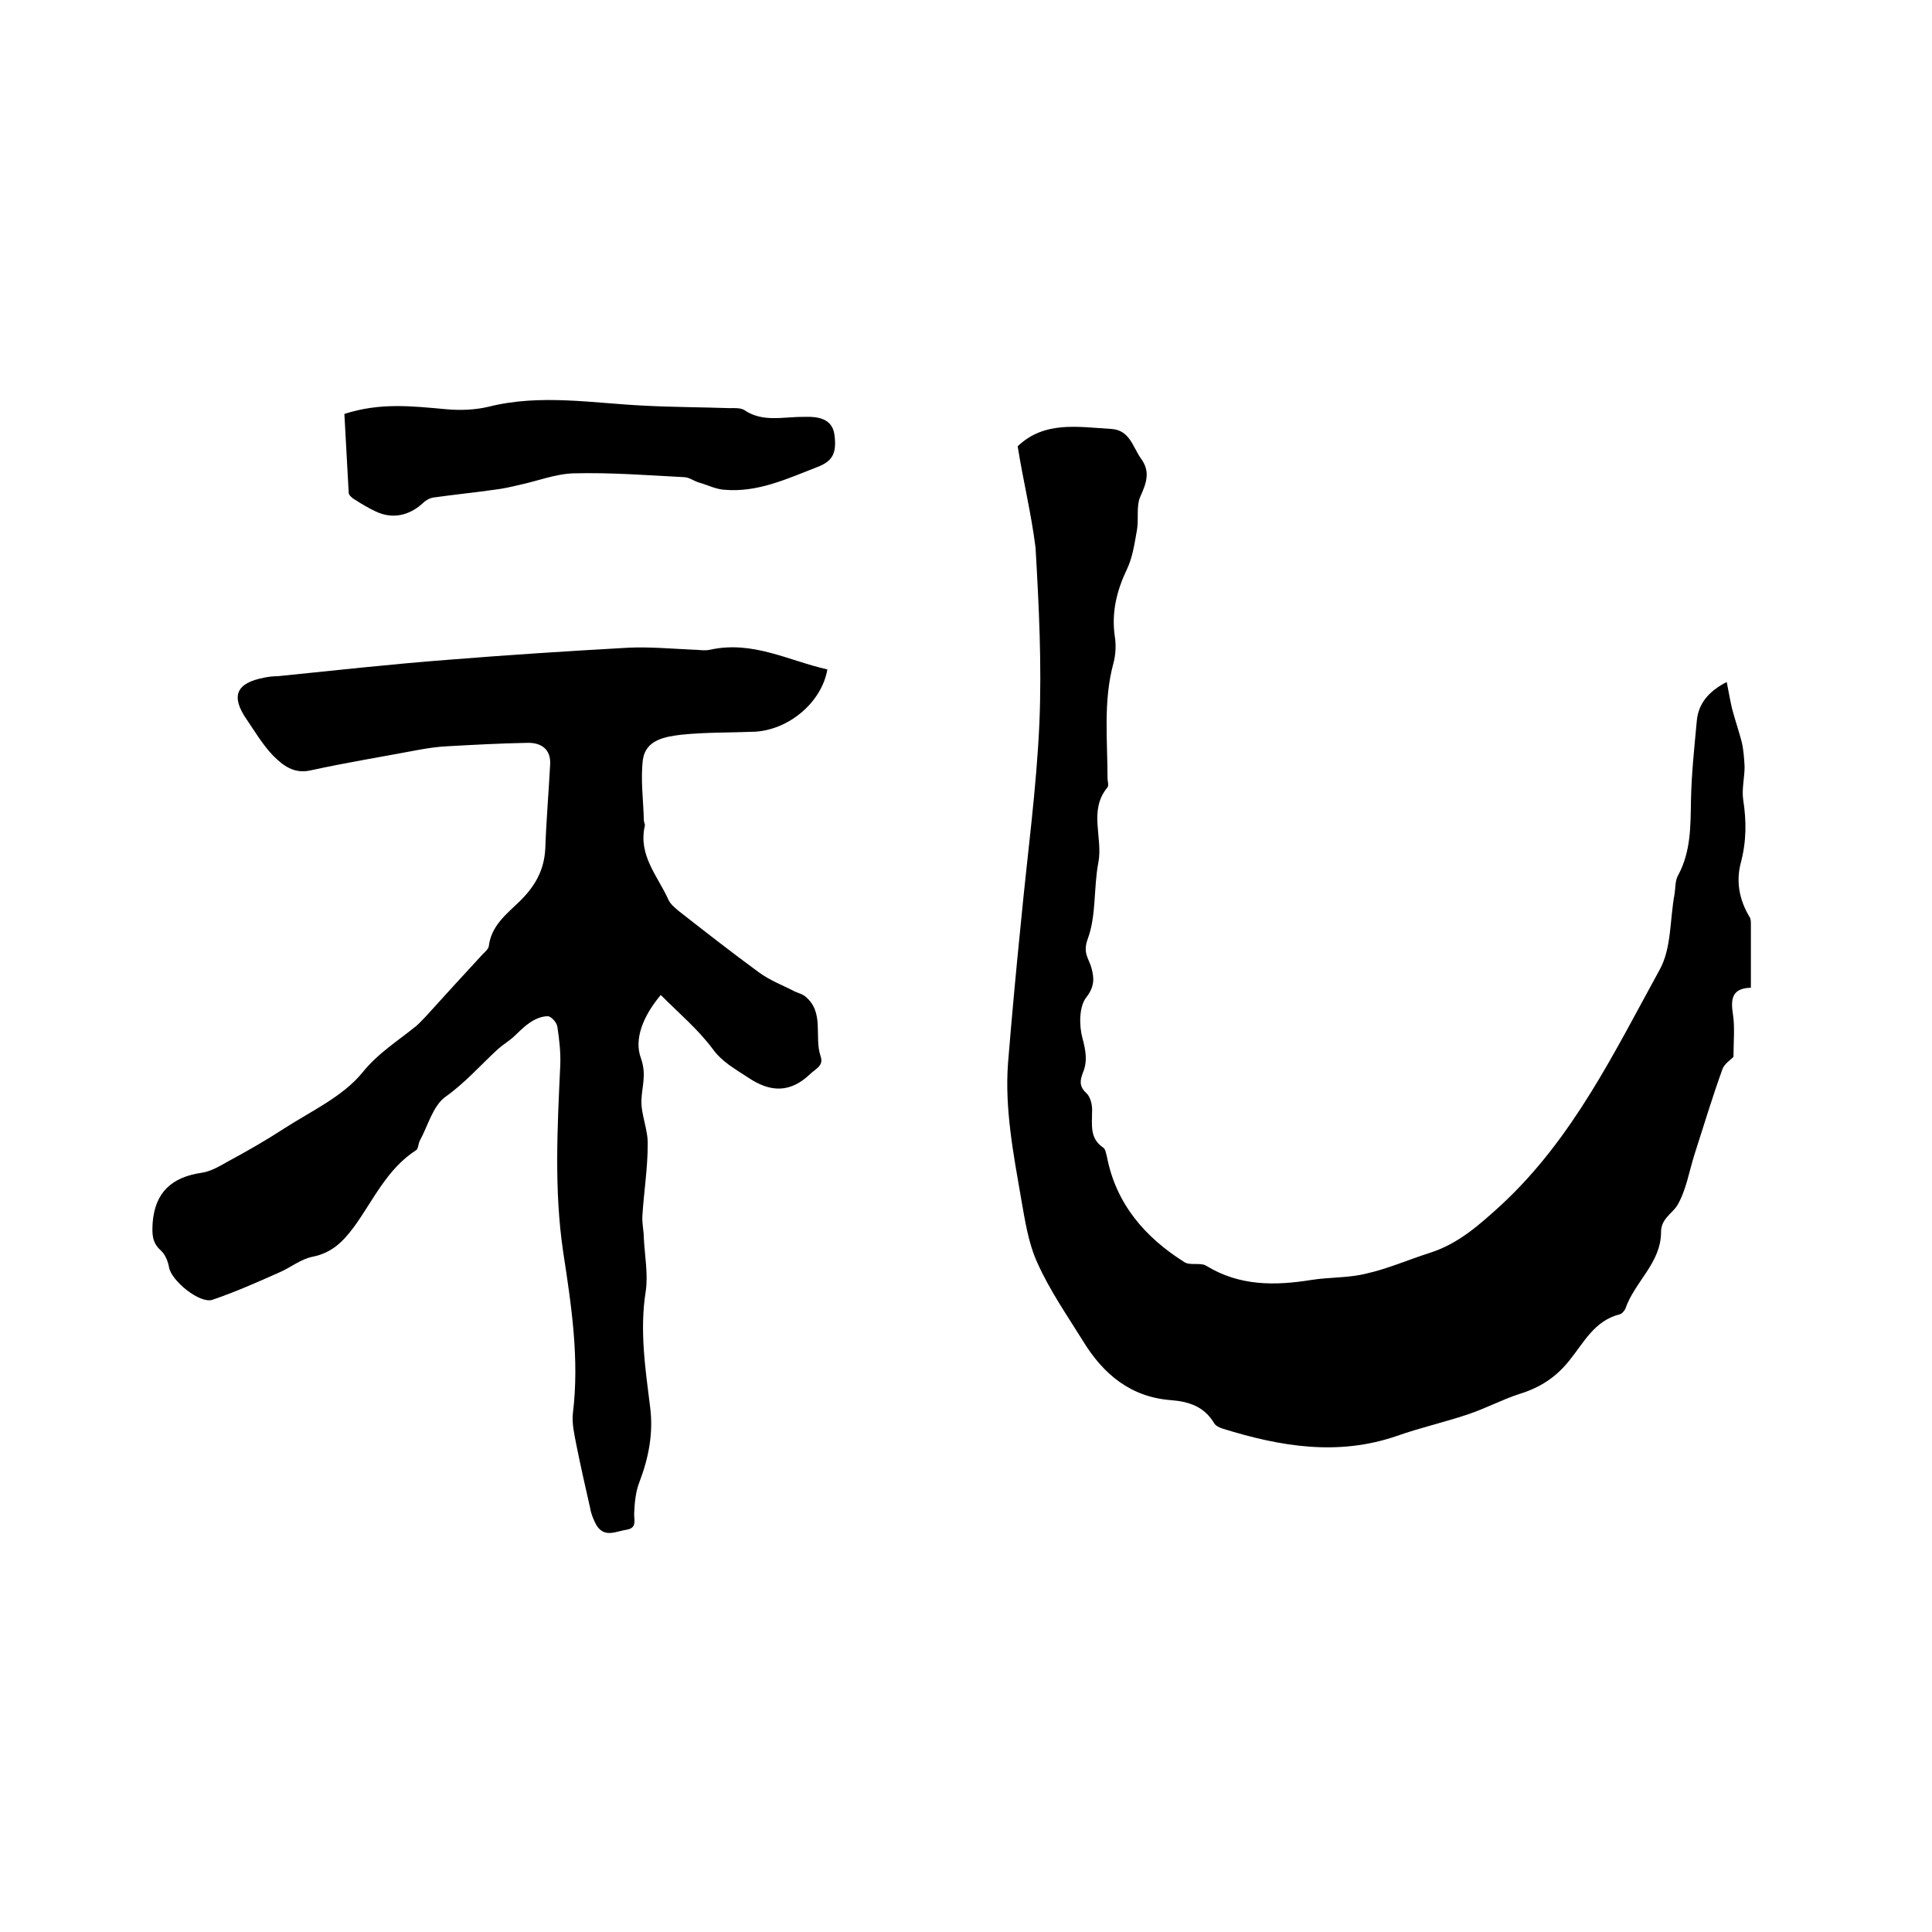<svg enable-background="new 0 0 400 400" viewBox="0 0 400 400" xmlns="http://www.w3.org/2000/svg"><path d="m210.7 92.4c5.5-5.3 12.5-4 19.3-3.6 3.9.2 4.5 3.7 6.2 6.1 2 2.7 1.2 5-.1 7.9-.9 2-.3 4.6-.7 6.9-.5 2.8-.9 5.7-2.1 8.2-2.1 4.4-3.2 8.9-2.5 13.8.3 1.8.2 3.9-.3 5.7-2.1 7.8-1.2 15.8-1.2 23.7 0 .6.3 1.5 0 1.9-4 4.8-.9 10.4-1.9 15.6s-.4 11-2.2 15.8c-1.1 3 .3 4.1.8 6.1.5 1.9.7 3.7-1.1 6-1.5 1.9-1.5 5.8-.8 8.4s1.1 4.8.1 7.2c-.6 1.6-.8 2.8.7 4.2.9.8 1.3 2.6 1.2 3.9 0 2.8-.5 5.5 2.3 7.4.5.3.6 1.3.8 2 1.9 9.7 7.9 16.6 16 21.7 1.2.8 3.4 0 4.6.8 6.9 4.2 14.2 4.1 21.7 2.9 3.8-.6 7.7-.4 11.3-1.3 4.5-1 8.8-2.9 13.2-4.3 6-1.9 10.4-5.9 15-10.1 14.7-13.7 23.2-31.4 32.6-48.5 2.5-4.5 2.1-10.4 3.1-15.7.2-1.3.1-2.9.8-4 2.6-4.9 2.5-10.1 2.6-15.4.1-5.5.7-11 1.2-16.4.3-3.5 2.3-6.1 6.2-8.1.4 2 .7 3.8 1.1 5.5.6 2.3 1.4 4.6 2 6.9.4 1.7.5 3.4.6 5.1 0 2.3-.6 4.6-.3 6.8.7 4.5.7 8.7-.5 13.2-1 3.8-.3 7.6 1.8 11.1.3.4.3 1 .3 1.5v13.2c-4 .1-4.2 2.4-3.7 5.6.4 2.7.1 5.5.1 8.7-.4.5-1.9 1.4-2.3 2.6-2.1 5.8-3.9 11.8-5.8 17.7-1.1 3.5-1.7 7.3-3.5 10.4-1.1 1.8-3.4 2.8-3.4 5.6 0 6.4-5.5 10.3-7.4 15.9-.2.4-.7 1-1.1 1.1-5.3 1.3-7.5 5.9-10.5 9.6-2.8 3.5-6.1 5.6-10.3 6.9-3.7 1.2-7.2 3.1-10.9 4.3-4.8 1.6-9.7 2.7-14.5 4.4-12.2 4.2-24.1 2.2-36-1.5-.7-.2-1.5-.6-1.8-1.1-2-3.4-5.1-4.5-8.8-4.8-8.5-.6-14.2-5.4-18.4-12.3-3.3-5.3-6.9-10.5-9.4-16.1-1.9-4.1-2.6-8.9-3.4-13.4-1.6-9.3-3.4-18.6-2.7-28 .8-9.8 1.7-19.6 2.7-29.4 1.3-13.7 3.2-27.4 3.8-41.1.5-12-.1-24.1-.8-36.2-.9-7.2-2.6-14-3.7-21z"/><path d="m171.3 138.6c-1.2 6.9-8.1 12.6-15.2 12.9-5 .2-10 .1-14.9.6-3.4.4-7.5 1-8.1 5.2-.5 4.1.1 8.3.2 12.5 0 .4.3.9.2 1.2-1.4 6.1 2.7 10.4 4.9 15.3.4.9 1.3 1.6 2.1 2.3 5.5 4.3 11 8.6 16.6 12.7 2.3 1.7 5 2.7 7.5 4 .7.3 1.4.5 2 .9 4.2 3.3 1.9 8.4 3.3 12.5.7 2-1.1 2.6-2.2 3.7-4.1 3.9-8.2 3.8-12.8.7-2.7-1.8-5.4-3.2-7.4-6-3-4-6.9-7.3-10.7-11.1-3.6 4.3-5.6 9.1-4.1 13.1 1.2 3.4.2 5.8.1 8.7-.1 3 1.4 6.1 1.3 9.2 0 4.9-.8 9.8-1.1 14.7-.1 1.6.3 3.1.3 4.7.2 3.7.9 7.4.4 10.9-1.3 8.1-.1 16 .9 24 .7 5.4-.3 10.5-2.2 15.5-.8 2-1 4.3-1.1 6.4-.1 1.4.7 3.1-1.5 3.5-2.2.3-4.6 1.8-6.3-.9-.6-1.1-1.1-2.3-1.3-3.5-1-4.4-2-8.8-2.9-13.3-.4-2.1-.9-4.2-.7-6.3 1.4-11.3-.3-22.4-2-33.5-1.9-12.8-1.2-25.8-.6-38.7.1-2.6-.2-5.3-.6-7.9-.1-.9-1.3-2.2-2-2.2-1.3 0-2.7.6-3.8 1.4-1.2.8-2.2 1.9-3.3 2.9-1 .9-2.2 1.6-3.2 2.5-3.6 3.3-6.8 7-10.9 9.9-2.6 1.9-3.6 6-5.3 9.1-.3.6-.3 1.6-.7 1.9-6.1 3.9-8.9 10.4-12.9 15.9-2.3 3.1-4.6 5.4-8.6 6.2-2.5.5-4.6 2.3-7 3.3-4.5 2-9 4-13.7 5.6-2.6.9-8.5-3.9-9-6.7-.2-1.2-.8-2.7-1.7-3.5-1.9-1.7-1.8-3.5-1.7-5.7.5-6.4 4-9.5 10.2-10.4 2-.3 3.9-1.5 5.7-2.5 3.9-2.1 7.7-4.3 11.4-6.7 5.6-3.6 12.1-6.6 16.1-11.5 3.3-4.1 7.4-6.6 11.2-9.7.7-.6 1.3-1.3 2-2 3.9-4.3 7.8-8.6 11.7-12.8.5-.5 1.2-1.1 1.3-1.7.5-4.2 3.6-6.6 6.3-9.2 3.2-3.1 5.2-6.5 5.4-11.1.2-5.8.7-11.5 1-17.3.2-3.3-2-4.6-4.8-4.5-5.5.1-11 .4-16.4.7-2.1.1-4.2.4-6.3.8-7.4 1.4-14.8 2.6-22.1 4.2-3.5.8-5.8-1.1-7.8-3.1-2.1-2.2-3.7-4.9-5.4-7.4-3.4-4.9-2.2-7.6 3.6-8.7.9-.2 1.9-.3 2.8-.3 11.8-1.2 23.5-2.5 35.3-3.4 12.4-1 24.8-1.8 37.3-2.5 4.4-.2 8.8.2 13.2.4 1.3 0 2.6.3 3.8 0 8.8-1.9 16.2 2.3 24.2 4.1z"/><path d="m71.3 85.7c7.4-2.4 14.1-1.6 20.8-1 3 .3 6.2.2 9.1-.5 10.8-2.7 21.6-.7 32.4-.2 5.8.3 11.6.3 17.4.5 1 0 2.3-.1 3.1.4 3.1 2.1 6.4 1.7 9.8 1.5 1.3-.1 2.5-.1 3.8-.1 2.6.1 4.8.9 5.1 4 .4 3.5-.4 5.2-3.6 6.4-6.2 2.4-12.3 5.3-19.2 4.7-1.8-.1-3.5-1-5.3-1.5-1-.3-1.9-1-2.9-1.1-7.7-.4-15.3-1-23-.8-3.8.1-7.5 1.6-11.3 2.4-1.7.4-3.4.8-5.2 1-4.2.6-8.3 1-12.5 1.6-.9.1-1.8.7-2.4 1.3-2.8 2.5-6.2 3.2-9.6 1.6-1.5-.7-3-1.6-4.4-2.5-.5-.3-1.1-.8-1.2-1.3-.3-5.5-.6-10.9-.9-16.4z"/></svg>